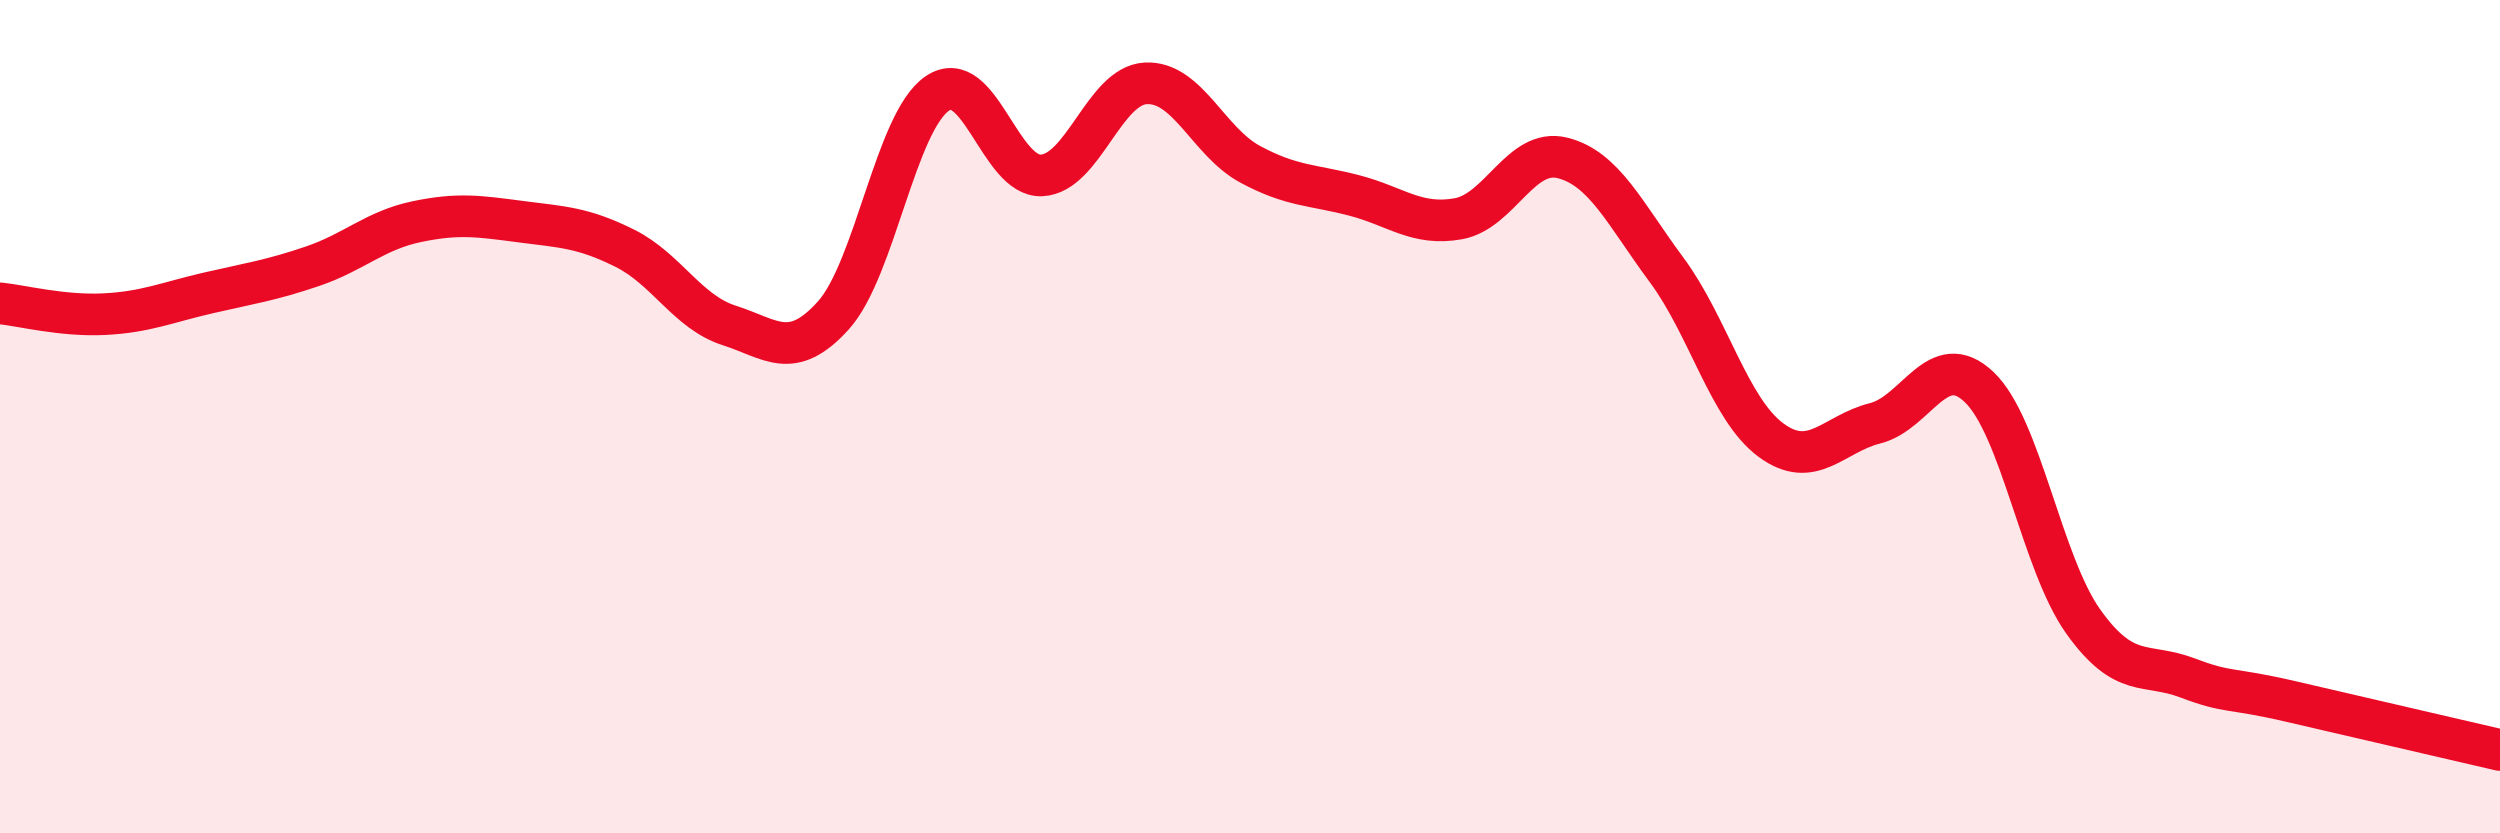 
    <svg width="60" height="20" viewBox="0 0 60 20" xmlns="http://www.w3.org/2000/svg">
      <path
        d="M 0,7.28 C 0.5,7.33 1.5,7.59 2.5,7.54 C 3.5,7.49 4,7.26 5,7.03 C 6,6.8 6.5,6.73 7.5,6.39 C 8.5,6.05 9,5.53 10,5.32 C 11,5.11 11.5,5.19 12.5,5.32 C 13.5,5.45 14,5.46 15,5.96 C 16,6.46 16.5,7.49 17.5,7.81 C 18.5,8.13 19,8.68 20,7.57 C 21,6.46 21.5,2.91 22.5,2.24 C 23.5,1.57 24,4.26 25,4.21 C 26,4.16 26.5,2.05 27.5,2 C 28.5,1.95 29,3.4 30,3.94 C 31,4.48 31.5,4.43 32.5,4.69 C 33.5,4.95 34,5.43 35,5.25 C 36,5.07 36.5,3.54 37.5,3.79 C 38.5,4.04 39,5.13 40,6.48 C 41,7.83 41.5,9.82 42.5,10.56 C 43.5,11.3 44,10.41 45,10.16 C 46,9.91 46.5,8.34 47.5,9.29 C 48.5,10.24 49,13.52 50,14.92 C 51,16.32 51.5,15.89 52.5,16.27 C 53.5,16.65 53.5,16.49 55,16.84 C 56.5,17.19 59,17.77 60,18L60 20L0 20Z"
        fill="#EB0A25"
        opacity="0.1"
        stroke-linecap="round"
        stroke-linejoin="round"
      />
      <path
        d="M 0,7.28 C 0.5,7.33 1.5,7.59 2.5,7.54 C 3.5,7.49 4,7.26 5,7.03 C 6,6.8 6.5,6.73 7.5,6.39 C 8.5,6.05 9,5.53 10,5.32 C 11,5.11 11.5,5.19 12.5,5.32 C 13.5,5.45 14,5.46 15,5.96 C 16,6.46 16.5,7.49 17.5,7.81 C 18.5,8.13 19,8.68 20,7.57 C 21,6.46 21.5,2.91 22.5,2.24 C 23.5,1.57 24,4.26 25,4.21 C 26,4.16 26.5,2.05 27.5,2 C 28.5,1.95 29,3.4 30,3.94 C 31,4.48 31.5,4.43 32.5,4.69 C 33.5,4.95 34,5.43 35,5.25 C 36,5.07 36.5,3.54 37.5,3.79 C 38.5,4.04 39,5.13 40,6.48 C 41,7.83 41.5,9.82 42.5,10.56 C 43.5,11.3 44,10.41 45,10.16 C 46,9.91 46.5,8.34 47.5,9.29 C 48.5,10.24 49,13.52 50,14.92 C 51,16.32 51.5,15.89 52.5,16.27 C 53.5,16.65 53.5,16.49 55,16.84 C 56.5,17.19 59,17.77 60,18"
        stroke="#EB0A25"
        stroke-width="1"
        fill="none"
        stroke-linecap="round"
        stroke-linejoin="round"
      />
    </svg>
  